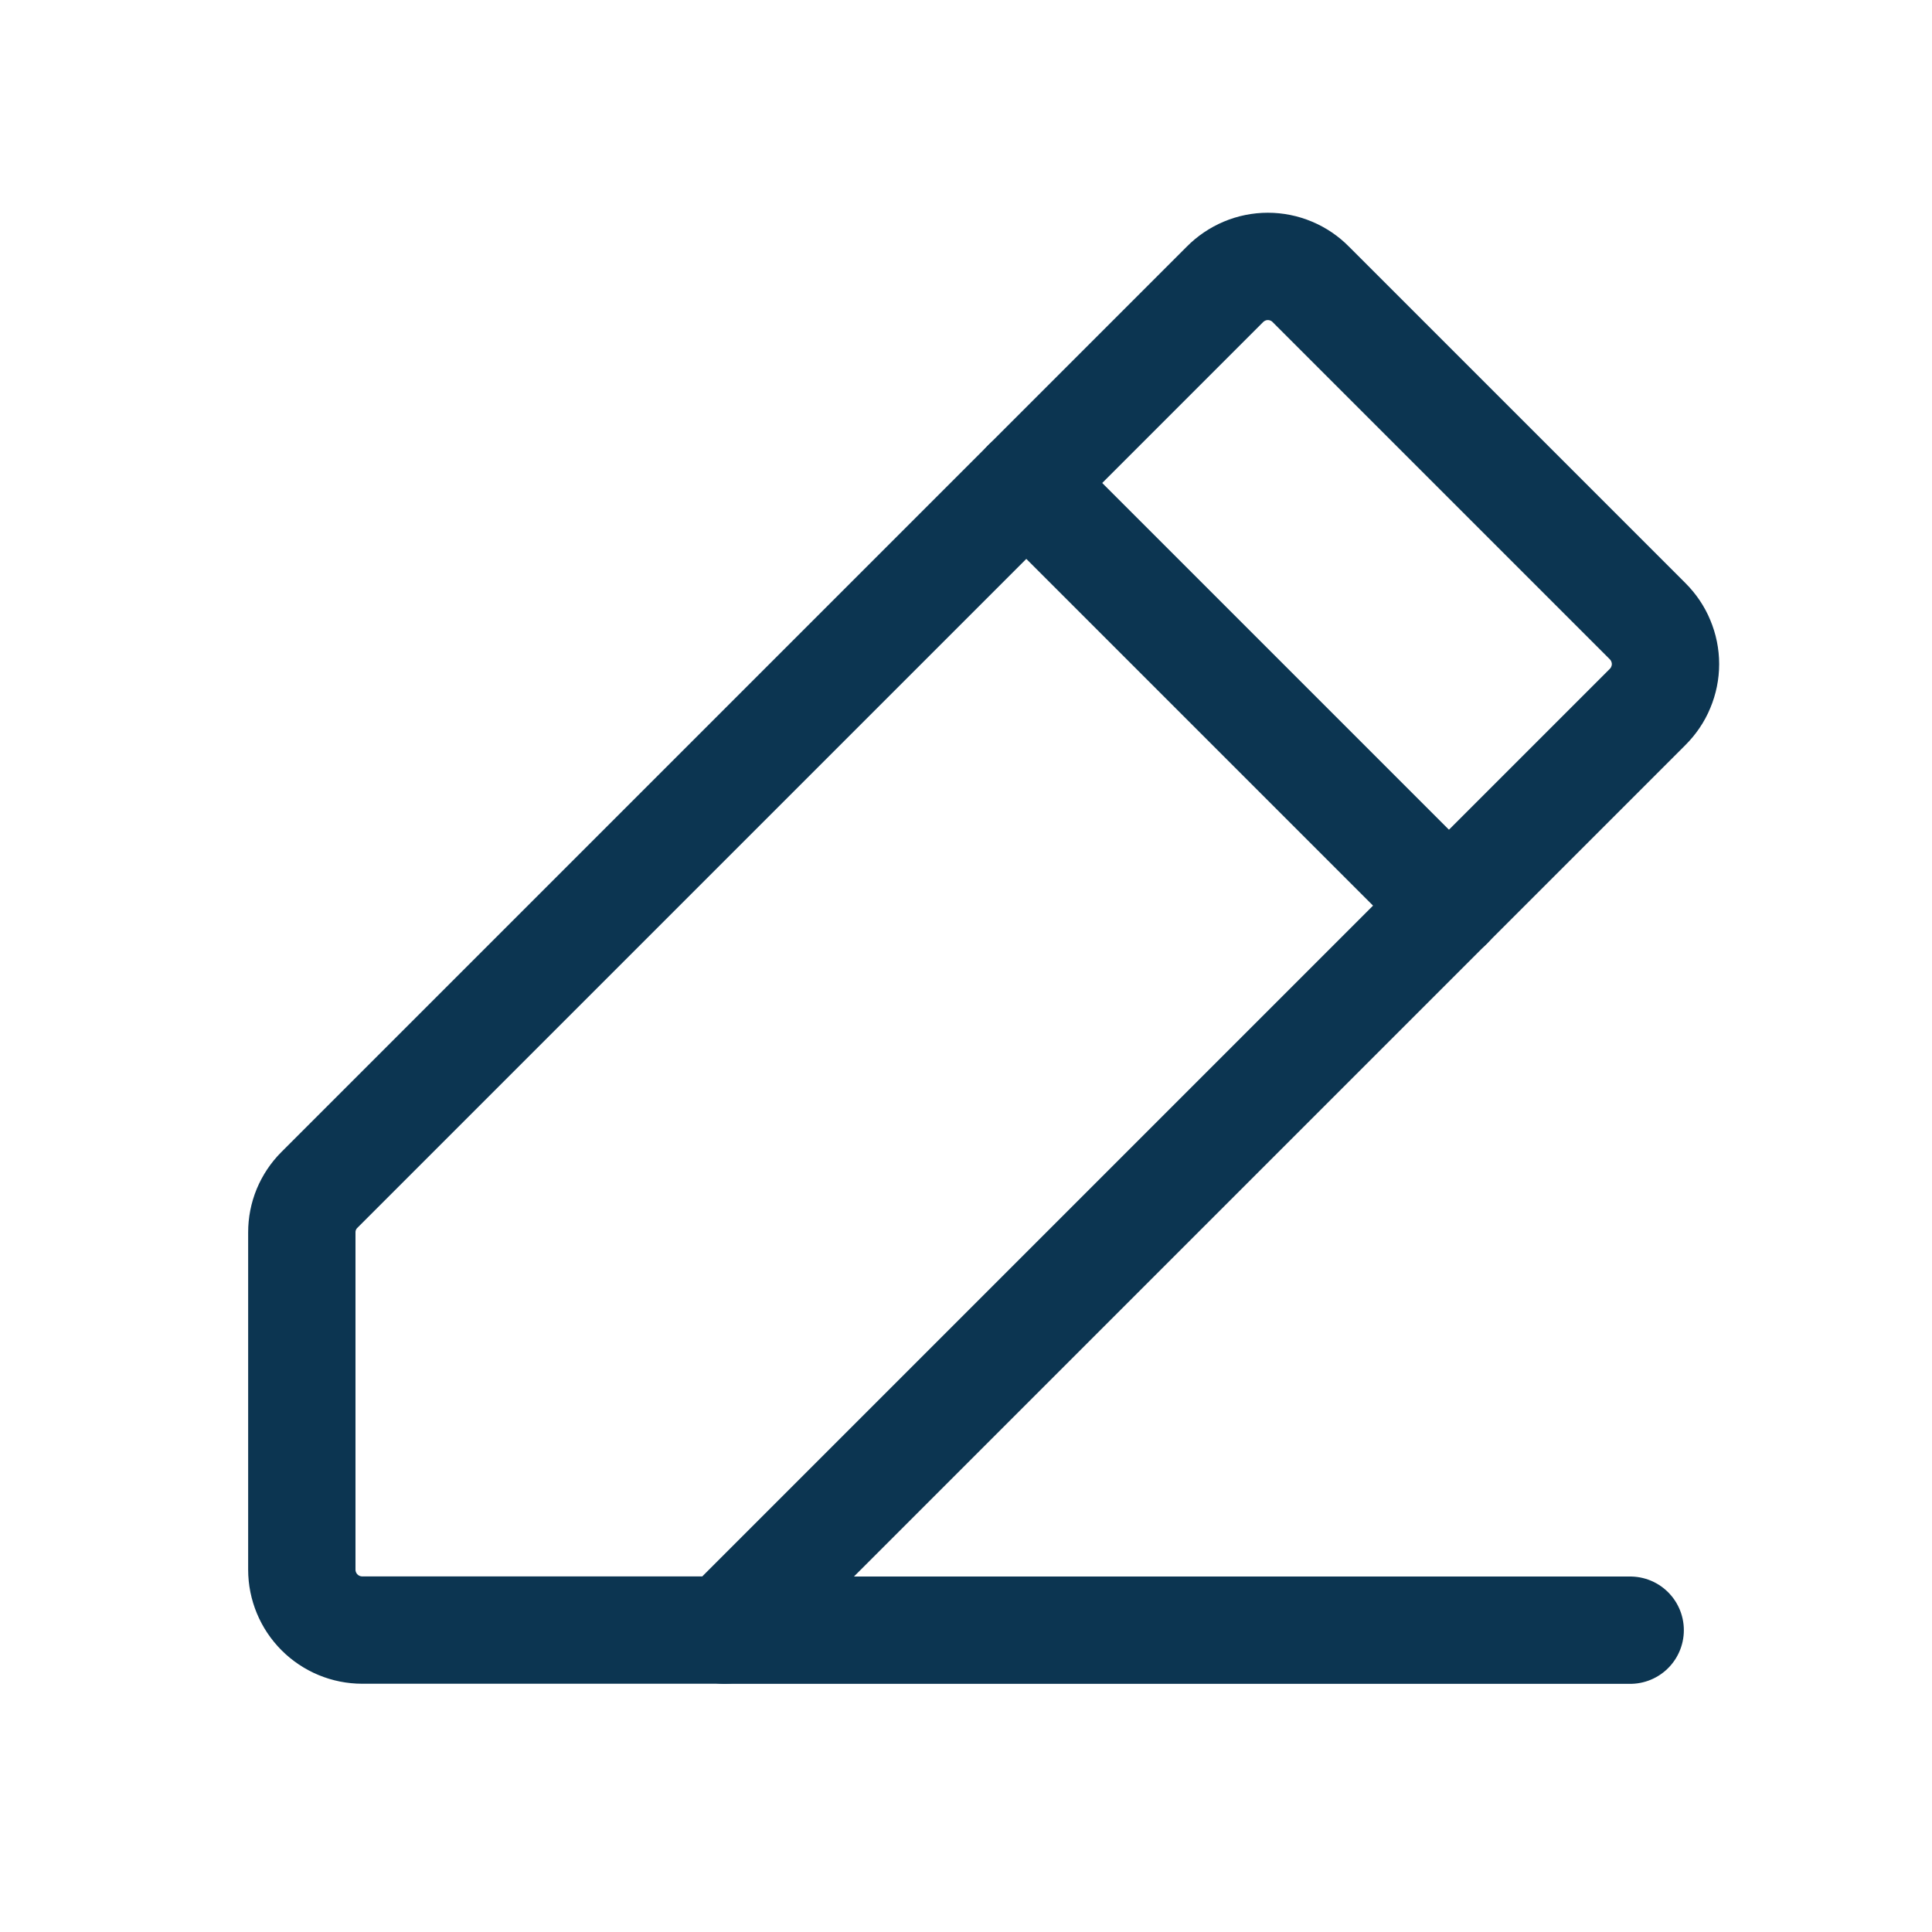 <svg width="18" height="18" viewBox="0 0 18 18" fill="none" xmlns="http://www.w3.org/2000/svg">
<path d="M6.75 15.187H3.375C3.226 15.187 3.083 15.128 2.977 15.022C2.872 14.917 2.812 14.774 2.812 14.624V11.482C2.812 11.408 2.826 11.336 2.854 11.268C2.882 11.201 2.923 11.139 2.974 11.088L11.412 2.65C11.464 2.597 11.527 2.555 11.595 2.526C11.664 2.497 11.738 2.482 11.812 2.482C11.887 2.482 11.961 2.497 12.03 2.526C12.099 2.555 12.161 2.597 12.213 2.65L15.349 5.786C15.402 5.839 15.445 5.901 15.473 5.97C15.502 6.039 15.517 6.112 15.517 6.187C15.517 6.262 15.502 6.335 15.473 6.404C15.445 6.473 15.402 6.535 15.349 6.588L6.75 15.187Z" stroke="#0C3551" stroke-linecap="round" stroke-linejoin="round"/>
<path d="M15.188 15.188H6.75" stroke="#0C3551" stroke-linecap="round" stroke-linejoin="round"/>
<path d="M9.562 4.5L13.5 8.438" stroke="#0C3551" stroke-linecap="round" stroke-linejoin="round"/>
</svg>
